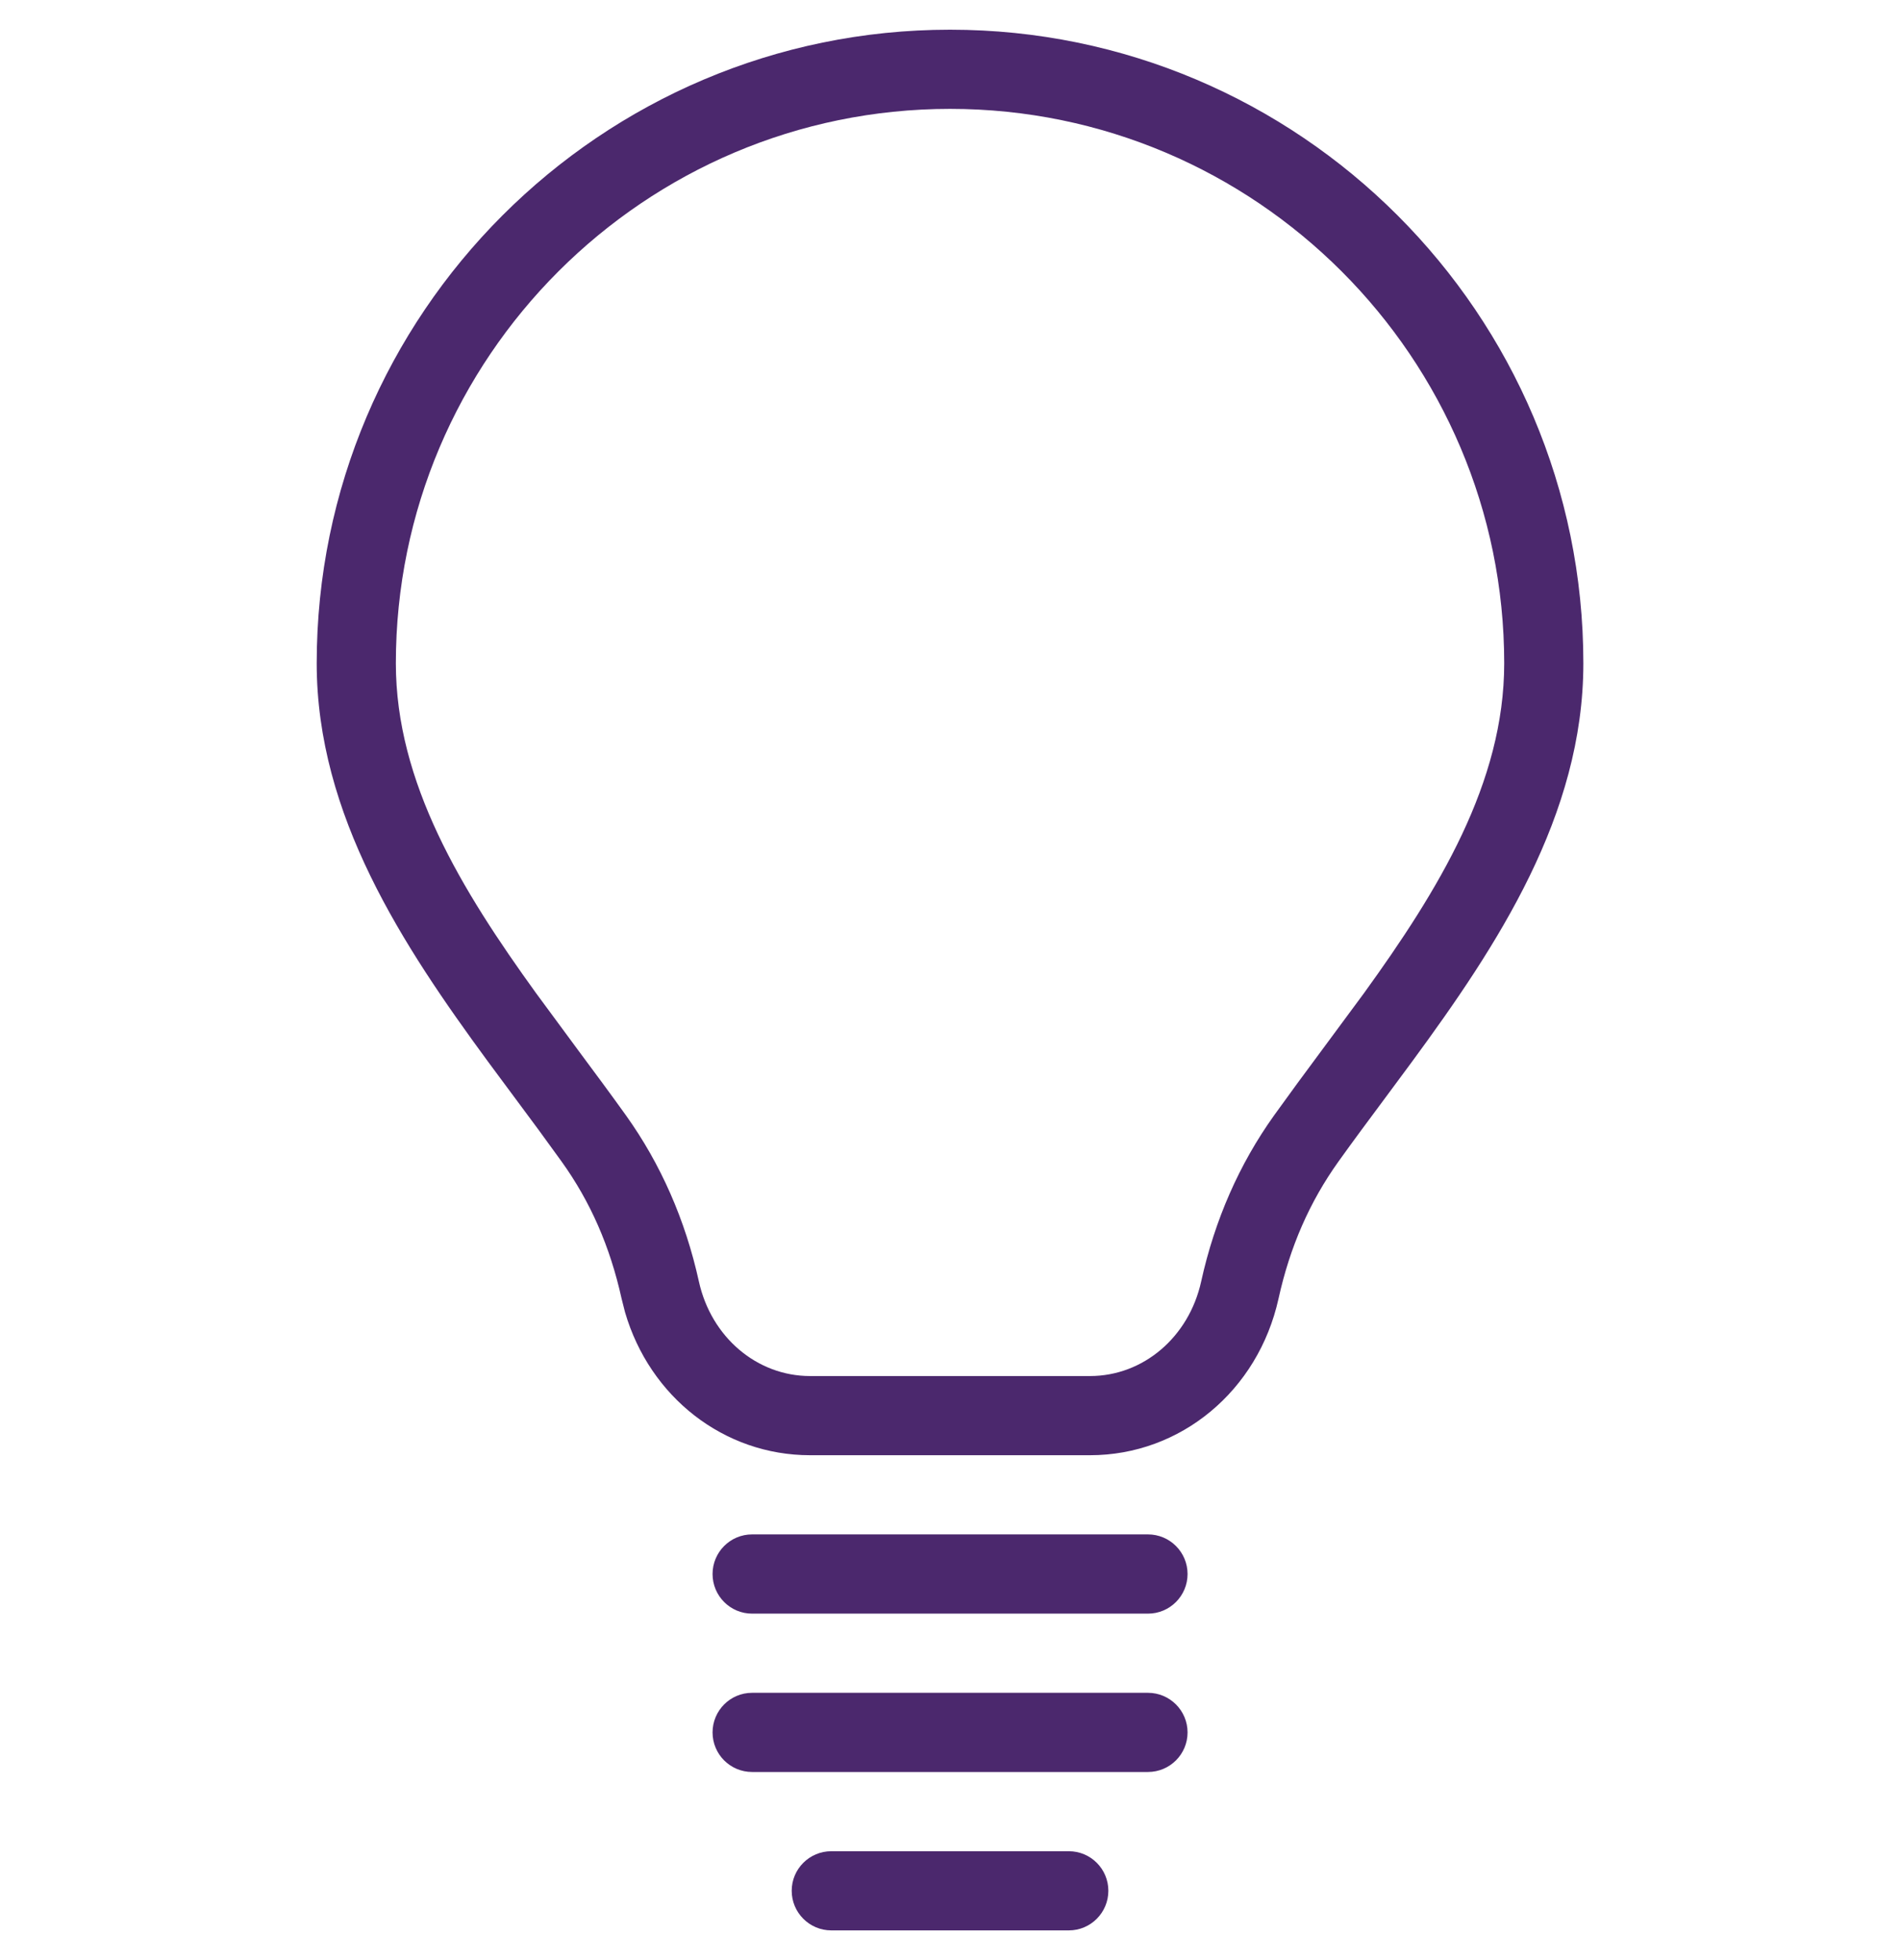 <?xml version="1.0" encoding="UTF-8"?> <svg xmlns="http://www.w3.org/2000/svg" width="32" height="33" viewBox="0 0 32 33" fill="none"><path fill-rule="evenodd" clip-rule="evenodd" d="M18.001 31.167C18.369 31.167 18.667 31.465 18.667 31.833C18.667 32.201 18.369 32.5 18.001 32.5H14.001C13.633 32.5 13.334 32.201 13.334 31.833C13.334 31.465 13.633 31.167 14.001 31.167H18.001ZM19.334 28.5C19.702 28.5 20.001 28.799 20.001 29.167C20.001 29.535 19.702 29.833 19.334 29.833H12.667C12.299 29.833 12.001 29.535 12.001 29.167C12.001 28.799 12.299 28.5 12.667 28.5H19.334ZM19.334 25.833C19.702 25.833 20.001 26.132 20.001 26.5C20.001 26.868 19.702 27.167 19.334 27.167H12.667C12.299 27.167 12.001 26.868 12.001 26.5C12.001 26.132 12.299 25.833 12.667 25.833H19.334ZM16.001 0.5C21.882 0.5 26.667 5.285 26.667 11.167C26.667 13.728 25.216 15.922 23.781 17.875L23.33 18.484C23.062 18.844 22.797 19.2 22.543 19.555C22.057 20.235 21.726 20.989 21.533 21.864C21.189 23.417 19.883 24.5 18.358 24.5H13.643C12.194 24.5 10.944 23.522 10.527 22.093L10.469 21.864C10.275 20.989 9.945 20.233 9.458 19.555L9.07 19.021L8.22 17.875C6.786 15.922 5.334 13.728 5.334 11.167C5.334 5.285 10.119 0.5 16.001 0.5ZM16.001 1.833C10.854 1.833 6.667 6.021 6.667 11.167C6.667 13.179 7.775 14.986 9.028 16.72L9.742 17.688C10.015 18.055 10.285 18.419 10.543 18.779C11.127 19.596 11.542 20.536 11.771 21.576C11.978 22.513 12.749 23.167 13.643 23.167H18.358C19.253 23.167 20.023 22.513 20.23 21.576C20.459 20.537 20.873 19.597 21.458 18.779L21.853 18.235L22.973 16.72C24.226 14.986 25.334 13.179 25.334 11.167C25.334 6.021 21.147 1.833 16.001 1.833Z" fill="#4B286D"></path></svg> 